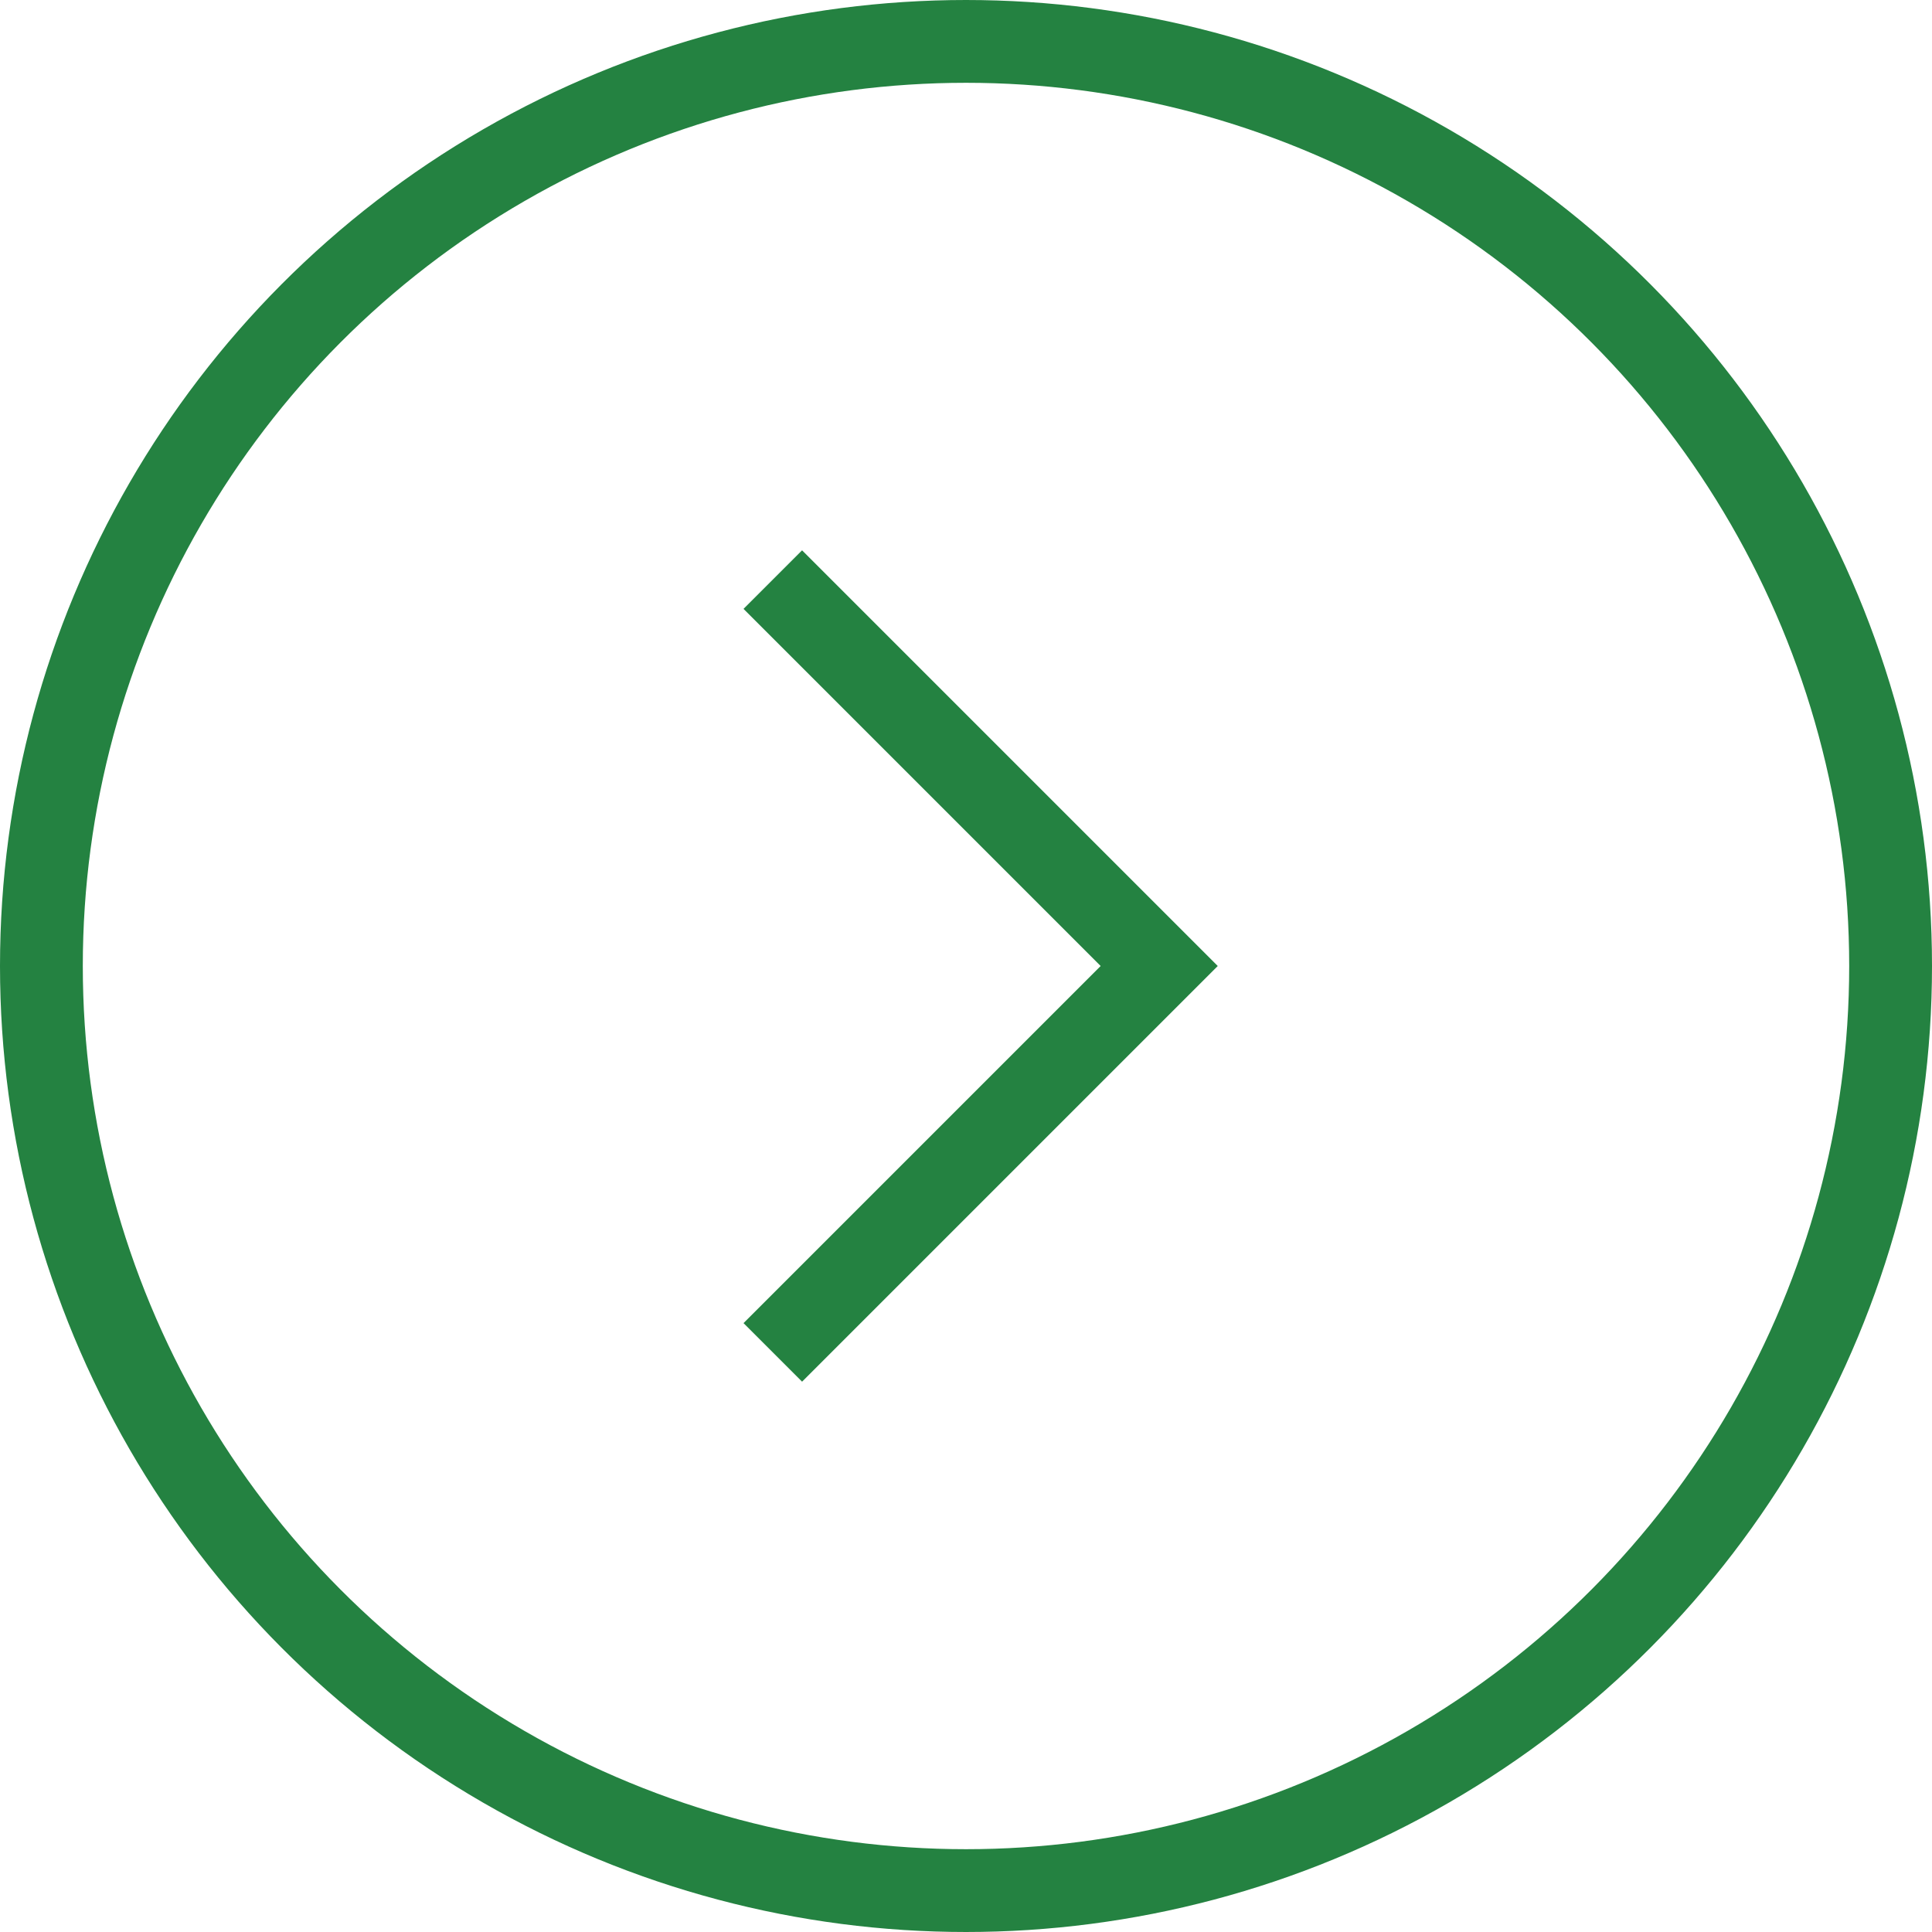 <?xml version="1.0" encoding="UTF-8"?> <svg xmlns="http://www.w3.org/2000/svg" width="70" height="70" viewBox="0 0 70 70" fill="none"><circle cx="35" cy="35" r="33.5" stroke="#248241" stroke-width="3"></circle><path d="M28 21L42 35L28 49" stroke="#248241" stroke-width="3"></path></svg> 
